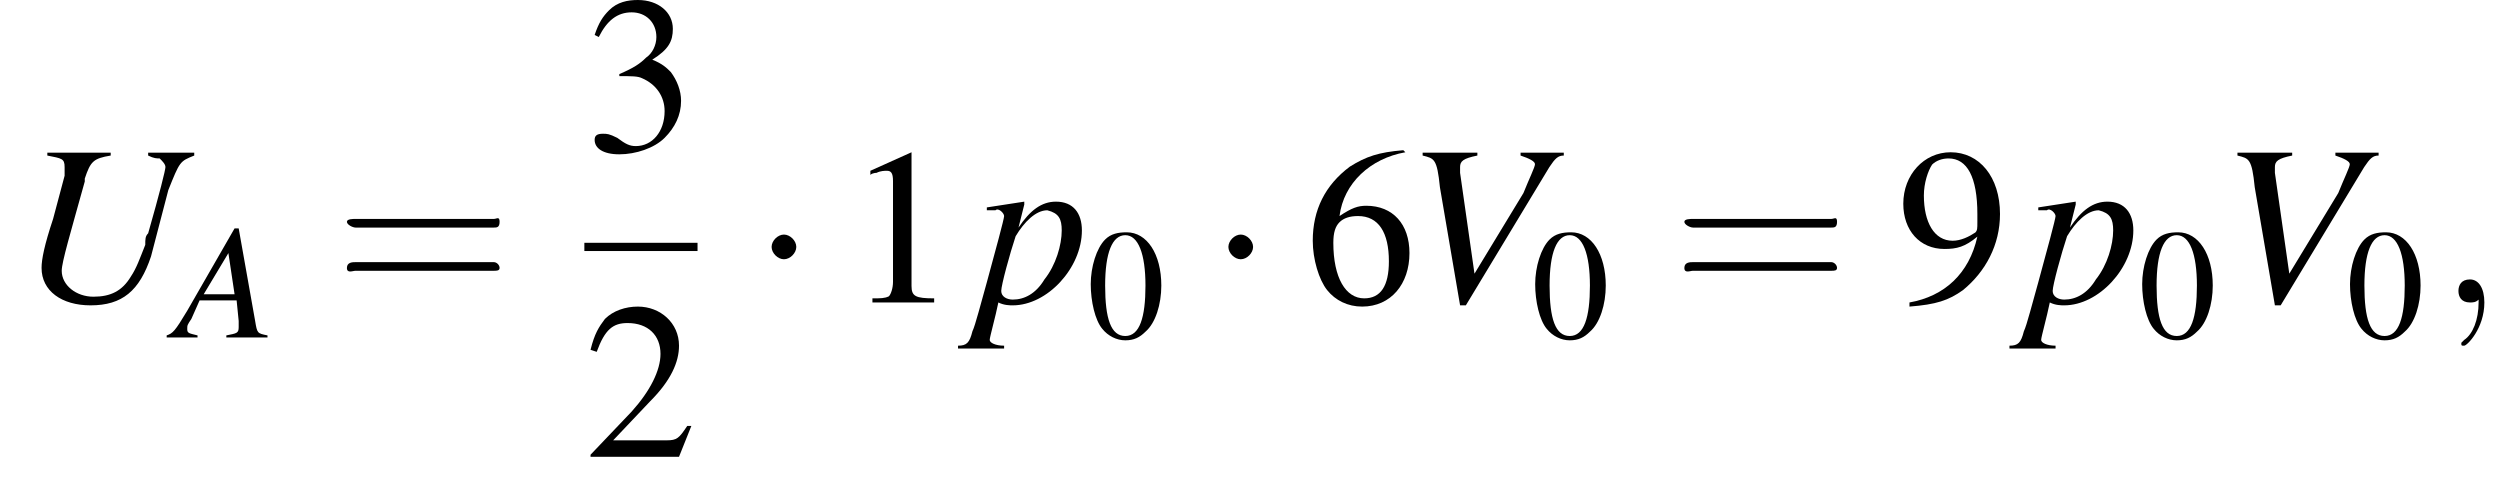 <?xml version='1.0' encoding='UTF-8'?>
<!---8.4-->
<svg version='1.1' xmlns='http://www.w3.org/2000/svg' xmlns:xlink='http://www.w3.org/1999/xlink' width='121.5pt' height='23.2pt' viewBox='175.9 69.7 121.5 23.2'>
<defs>
<use id='g11-59' xlink:href='#g7-59' transform='scale(1.4)'/>
<path id='g7-59' d='M1.6 0C1.6-.5 1.4-.8 1.1-.8C.8-.8 .7-.6 .7-.4C.7-.2 .8 0 1.1 0C1.2 0 1.3 0 1.4-.1C1.4-.1 1.4-.1 1.4-.1S1.4-.1 1.4 0C1.4 .6 1.2 1.1 .9 1.3C.8 1.4 .8 1.4 .8 1.4C.8 1.5 .8 1.5 .9 1.5C1 1.5 1.6 .9 1.6 0Z'/>
<use id='g15-48' xlink:href='#g3-48' transform='scale(.7)'/>
<use id='g19-49' xlink:href='#g3-49'/>
<use id='g19-50' xlink:href='#g3-50'/>
<use id='g19-51' xlink:href='#g3-51'/>
<use id='g19-54' xlink:href='#g3-54'/>
<use id='g19-57' xlink:href='#g3-57'/>
<path id='g3-48' d='M2.8-7.3C2.2-7.3 1.7-7.2 1.3-6.8C.7-6.2 .3-4.9 .3-3.7C.3-2.5 .6-1.2 1.1-.6C1.5-.1 2.1 .2 2.7 .2C3.3 .2 3.7 0 4.1-.4C4.8-1 5.2-2.3 5.2-3.6C5.2-5.8 4.2-7.3 2.8-7.3ZM2.7-7.1C3.6-7.1 4.1-5.8 4.1-3.6S3.7-.1 2.7-.1S1.3-1.3 1.3-3.6C1.3-5.9 1.8-7.1 2.7-7.1Z'/>
<path id='g3-49' d='M3.2-7.3L1.2-6.4V-6.2C1.3-6.3 1.5-6.3 1.5-6.3C1.7-6.4 1.9-6.4 2-6.4C2.2-6.4 2.3-6.3 2.3-5.9V-1C2.3-.7 2.2-.4 2.1-.3C1.9-.2 1.7-.2 1.3-.2V0H4.3V-.2C3.4-.2 3.2-.3 3.2-.8V-7.3L3.2-7.3Z'/>
<path id='g3-50' d='M5.2-1.5L5-1.5C4.6-.9 4.5-.8 4-.8H1.4L3.2-2.7C4.2-3.7 4.6-4.6 4.6-5.4C4.6-6.5 3.7-7.3 2.6-7.3C2-7.3 1.4-7.1 1-6.7C.7-6.3 .5-6 .3-5.2L.6-5.1C1-6.2 1.4-6.5 2.1-6.5C3.1-6.5 3.7-5.9 3.7-5C3.7-4.2 3.2-3.2 2.3-2.2L.3-.1V0H4.6L5.2-1.5Z'/>
<path id='g3-51' d='M1.7-3.6C2.3-3.6 2.6-3.6 2.8-3.5C3.5-3.2 3.9-2.6 3.9-1.9C3.9-.9 3.3-.2 2.5-.2C2.2-.2 2-.3 1.6-.6C1.2-.8 1.1-.8 .9-.8C.6-.8 .5-.7 .5-.5C.5-.1 .9 .2 1.7 .2C2.5 .2 3.4-.1 3.9-.6S4.7-1.7 4.7-2.4C4.7-2.9 4.5-3.4 4.2-3.8C4-4 3.8-4.2 3.3-4.4C4.1-4.9 4.3-5.3 4.3-5.9C4.3-6.7 3.6-7.3 2.6-7.3C2.1-7.3 1.6-7.2 1.2-6.8C.9-6.5 .7-6.2 .5-5.6L.7-5.5C1.1-6.3 1.6-6.7 2.3-6.7C3-6.7 3.5-6.2 3.5-5.5C3.5-5.1 3.3-4.7 3-4.5C2.7-4.2 2.4-4 1.7-3.7V-3.6Z'/>
<path id='g3-54' d='M4.8-7.4C3.6-7.3 3-7.1 2.2-6.6C1-5.7 .4-4.5 .4-3C.4-2.1 .7-1.1 1.1-.6C1.5-.1 2.1 .2 2.8 .2C4.2 .2 5.1-.9 5.1-2.4C5.1-3.8 4.3-4.7 3-4.7C2.6-4.7 2.3-4.6 1.7-4.2C1.9-5.8 3.2-7 4.9-7.3L4.8-7.4ZM2.6-4.2C3.6-4.2 4.1-3.4 4.1-2C4.1-.8 3.7-.2 2.9-.2C2-.2 1.4-1.2 1.4-2.9C1.4-3.4 1.5-3.7 1.7-3.9C1.9-4.1 2.2-4.2 2.6-4.2Z'/>
<path id='g3-57' d='M.6 .2C1.9 .1 2.5-.1 3.2-.6C4.3-1.5 5-2.8 5-4.3C5-6.1 4-7.3 2.6-7.3C1.3-7.3 .3-6.2 .3-4.8C.3-3.5 1.1-2.6 2.3-2.6C2.9-2.6 3.3-2.7 3.9-3.2C3.5-1.4 2.3-.3 .6 0L.6 .2ZM3.9-3.9C3.9-3.6 3.9-3.5 3.8-3.4C3.5-3.2 3.1-3 2.7-3C1.8-3 1.3-3.9 1.3-5.2C1.3-5.8 1.5-6.4 1.7-6.7C1.9-6.9 2.2-7 2.5-7C3.4-7 3.9-6.1 3.9-4.3V-3.9Z'/>
<path id='g16-61' d='M5.5-2.6C5.6-2.6 5.7-2.6 5.7-2.8S5.6-2.9 5.5-2.9H.7C.6-2.9 .4-2.9 .4-2.8S.6-2.6 .7-2.6H5.5ZM5.5-1.1C5.6-1.1 5.7-1.1 5.7-1.2S5.6-1.4 5.5-1.4H.7C.6-1.4 .4-1.4 .4-1.2S.6-1.1 .7-1.1H5.5Z'/>
<use id='g12-85' xlink:href='#g8-85' transform='scale(1.4)'/>
<use id='g12-86' xlink:href='#g8-86' transform='scale(1.4)'/>
<use id='g12-112' xlink:href='#g8-112' transform='scale(1.4)'/>
<path id='g8-65' d='M4.5-.1C4-.2 4-.2 3.9-.8L3.1-5.3H2.9L.6-1.3C0-.3-.1-.2-.4-.1V0H1.1V-.1C.7-.2 .6-.2 .6-.4C.6-.6 .6-.6 .8-.9L1.2-1.8H3L3.1-.8C3.1-.7 3.1-.6 3.1-.5C3.1-.2 3-.2 2.5-.1V0H4.5V-.1ZM1.4-2.1L2.6-4.1L2.9-2.1H1.4Z'/>
<path id='g8-85' d='M6.1-5.2H4.5V-5.1C4.7-5 4.8-5 4.9-5C5-4.9 5.1-4.8 5.1-4.7C5.1-4.6 4.9-3.8 4.5-2.4C4.4-2.3 4.4-2.2 4.4-2C4.2-1.5 4.1-1.2 3.9-.9C3.6-.4 3.2-.2 2.6-.2C2-.2 1.5-.6 1.5-1.1C1.5-1.4 1.8-2.4 2.3-4.2C2.3-4.2 2.3-4.3 2.3-4.3C2.5-4.9 2.6-5 3.2-5.1V-5.2H1V-5.1C1.5-5 1.6-5 1.6-4.7C1.6-4.6 1.6-4.5 1.6-4.4L1.2-2.9C.9-2 .8-1.5 .8-1.2C.8-.4 1.5 .1 2.5 .1C3.6 .1 4.2-.4 4.6-1.6L5.2-3.9C5.6-4.9 5.6-4.9 6.1-5.1V-5.2Z'/>
<path id='g8-86' d='M5.5-5.2H4V-5.1C4.3-5 4.5-4.9 4.5-4.8S4.3-4.3 4.1-3.8L2.4-1L1.9-4.5C1.9-4.6 1.9-4.6 1.9-4.7C1.9-4.9 2-5 2.5-5.1V-5.2H.6V-5.1C1-5 1.1-5 1.2-4L1.9 .1H2.1L5-4.7C5.2-5 5.3-5.1 5.5-5.1V-5.2Z'/>
<path id='g8-112' d='M.4-3.2H.6C.6-3.2 .6-3.2 .7-3.2C.8-3.3 1-3.1 1-3C1-2.9 .7-1.8 .4-.7C.2 0 0 .8-.1 1C-.2 1.4-.3 1.5-.6 1.5V1.6H1V1.5C.7 1.5 .5 1.4 .5 1.3C.5 1.2 .7 .5 .8 0C1 .1 1.2 .1 1.3 .1C2.5 .1 3.7-1.2 3.7-2.5C3.7-3.1 3.4-3.5 2.8-3.5C2.3-3.5 1.9-3.2 1.5-2.6L1.7-3.4L1.7-3.5C1.7-3.5 1.7-3.5 1.7-3.5L1.7-3.5C1.7-3.5 1.7-3.5 1.7-3.5L1.7-3.5L.4-3.3L.4-3.2ZM2.5-3.2C2.9-3.1 3-2.9 3-2.5C3-2 2.8-1.3 2.4-.8C2.1-.3 1.7-.1 1.3-.1C1.1-.1 .9-.2 .9-.4C.9-.6 1.2-1.7 1.4-2.3C1.7-2.8 2.1-3.2 2.5-3.2Z'/>
<use id='g20-61' xlink:href='#g16-61' transform='scale(1.4)'/>
<path id='g1-0' d='M7.2-2.5C7.3-2.5 7.5-2.5 7.5-2.7S7.3-2.9 7.2-2.9H1.3C1.1-2.9 .9-2.9 .9-2.7S1.1-2.5 1.3-2.5H7.2Z'/>
<path id='g1-1' d='M2.1-2.7C2.1-3 1.8-3.3 1.5-3.3S.9-3 .9-2.7S1.2-2.1 1.5-2.1S2.1-2.4 2.1-2.7Z'/>
</defs>
<g id='page1'>

<use x='176.8' y='84.4' xlink:href='#g12-85'/>
<use x='184.4' y='86.1' xlink:href='#g8-65'/>
<use x='192.2' y='84.4' xlink:href='#g20-61'/>
<use x='204.3' y='77' xlink:href='#g19-51'/>
<rect x='204.3' y='81.5' height='.4' width='5.5'/>
<use x='204.3' y='91.9' xlink:href='#g19-50'/>
<use x='212.5' y='84.4' xlink:href='#g1-1'/>
<use x='217' y='84.4' xlink:href='#g19-49'/>
<use x='223.3' y='84.4' xlink:href='#g12-112'/>
<use x='228.7' y='86.1' xlink:href='#g15-48'/>
<use x='234.7' y='84.4' xlink:href='#g1-1'/>
<use x='239.3' y='84.4' xlink:href='#g19-54'/>
<use x='244.2' y='84.4' xlink:href='#g12-86'/>
<use x='250.3' y='86.1' xlink:href='#g15-48'/>
<use x='257.2' y='84.4' xlink:href='#g20-61'/>
<use x='268.1' y='84.4' xlink:href='#g19-57'/>
<use x='274.4' y='84.4' xlink:href='#g12-112'/>
<use x='279.8' y='86.1' xlink:href='#g15-48'/>
<use x='283.8' y='84.4' xlink:href='#g12-86'/>
<use x='289.9' y='86.1' xlink:href='#g15-48'/>
<use x='294.4' y='84.4' xlink:href='#g11-59'/>
</g>
</svg>